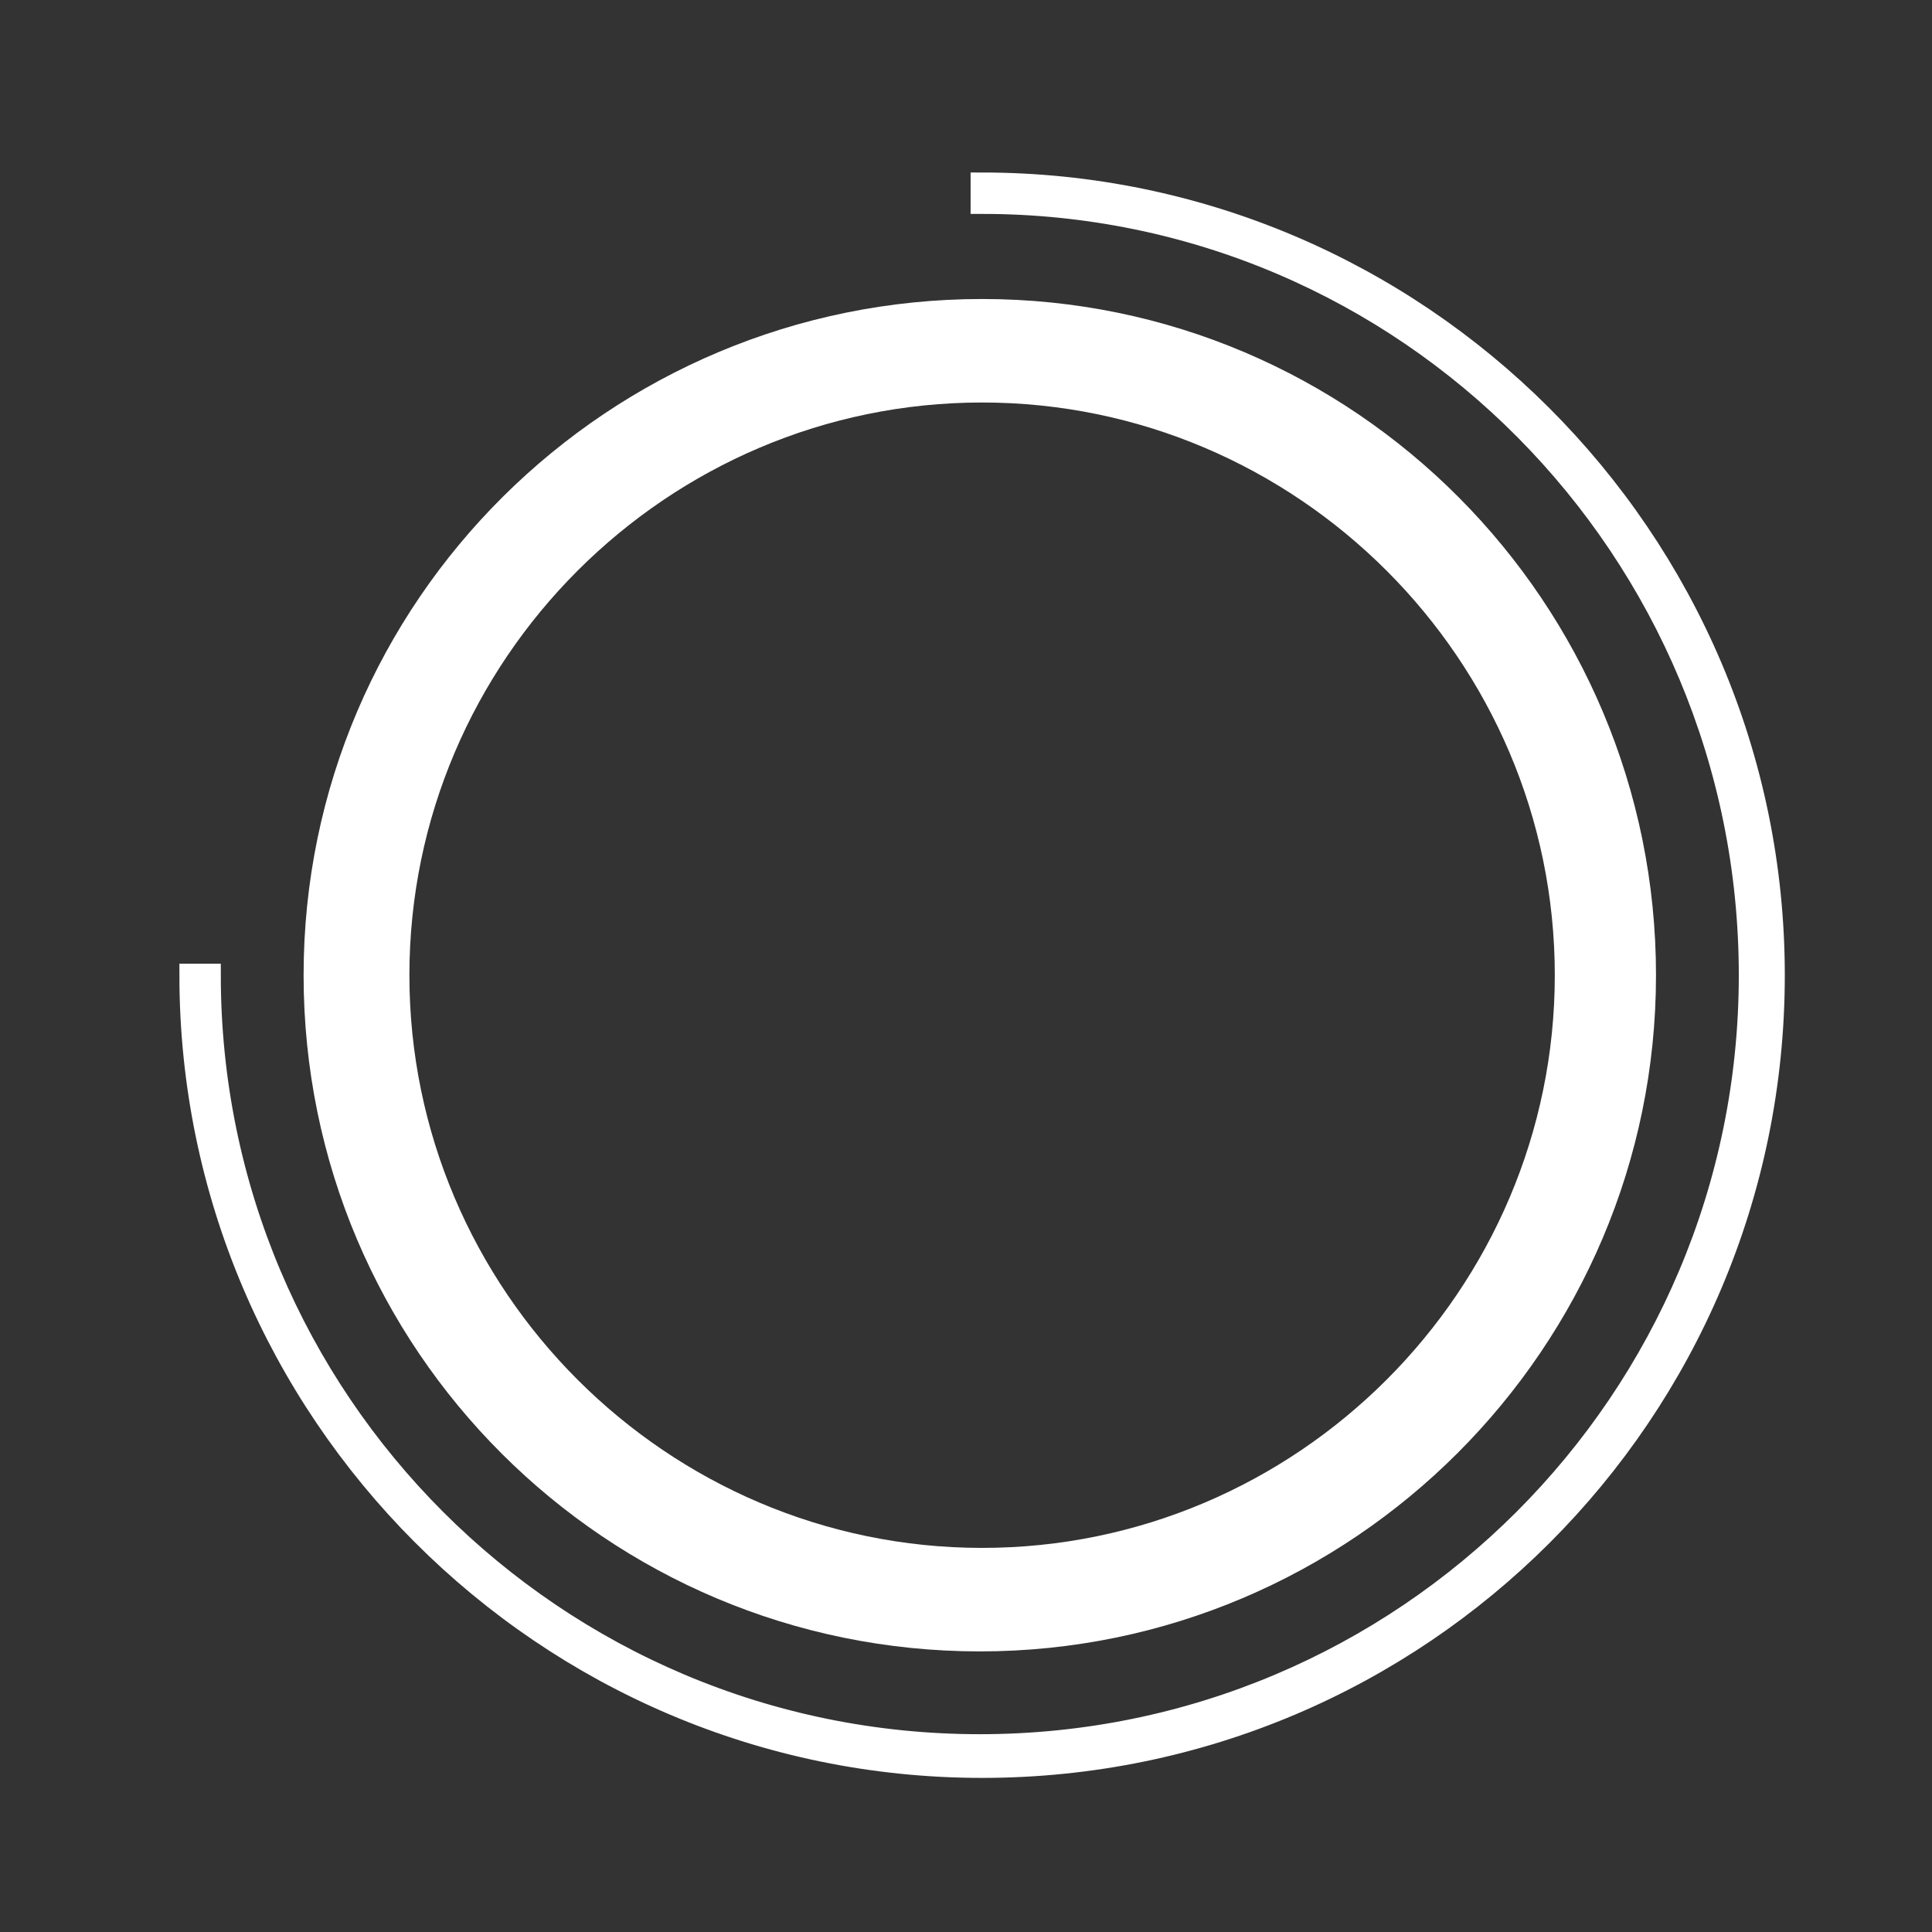 <?xml version="1.0" encoding="utf-8"?>
<!-- Generator: Adobe Illustrator 23.0.3, SVG Export Plug-In . SVG Version: 6.00 Build 0)  -->
<svg version="1.1" id="Calque_1" xmlns="http://www.w3.org/2000/svg" xmlns:xlink="http://www.w3.org/1999/xlink" x="0px" y="0px"
	 viewBox="0 0 84 84" style="enable-background:new 0 0 84 84;" xml:space="preserve">
<rect x="0" y="0" width="84" height="84" fill="#333333" stroke="none"/>
<style type="text/css">
	.st0{fill:#FFFFFF;}
	.st1{fill:#FFFFFF;stroke:#FFFFFF;stroke-miterlimit:10;}
</style>
<title>page_plateforme_Fichier 4</title>
<g>
	<path class="st0" d="M17.8,42.4c0-13.7,11.2-24.9,24.9-24.9s24.9,11.2,24.9,24.9S56.4,67.3,42.7,67.3S17.8,56.1,17.8,42.4
		 M13.2,42.4c0,16.3,13.2,29.4,29.4,29.4s29.4-13.2,29.4-29.4S58.9,13,42.7,13S13.2,26.1,13.2,42.4L13.2,42.4z"/>
	<path class="st1" d="M77.1,42.4c0,19-15.4,34.4-34.4,34.4S8.3,61.3,8.3,42.4h0.8c0,18.5,15,33.5,33.5,33.5s33.5-15,33.5-33.5
		S61.2,8.8,42.7,8.8V8C61.6,8,77.1,23.4,77.1,42.4z"/>
</g>
</svg>
